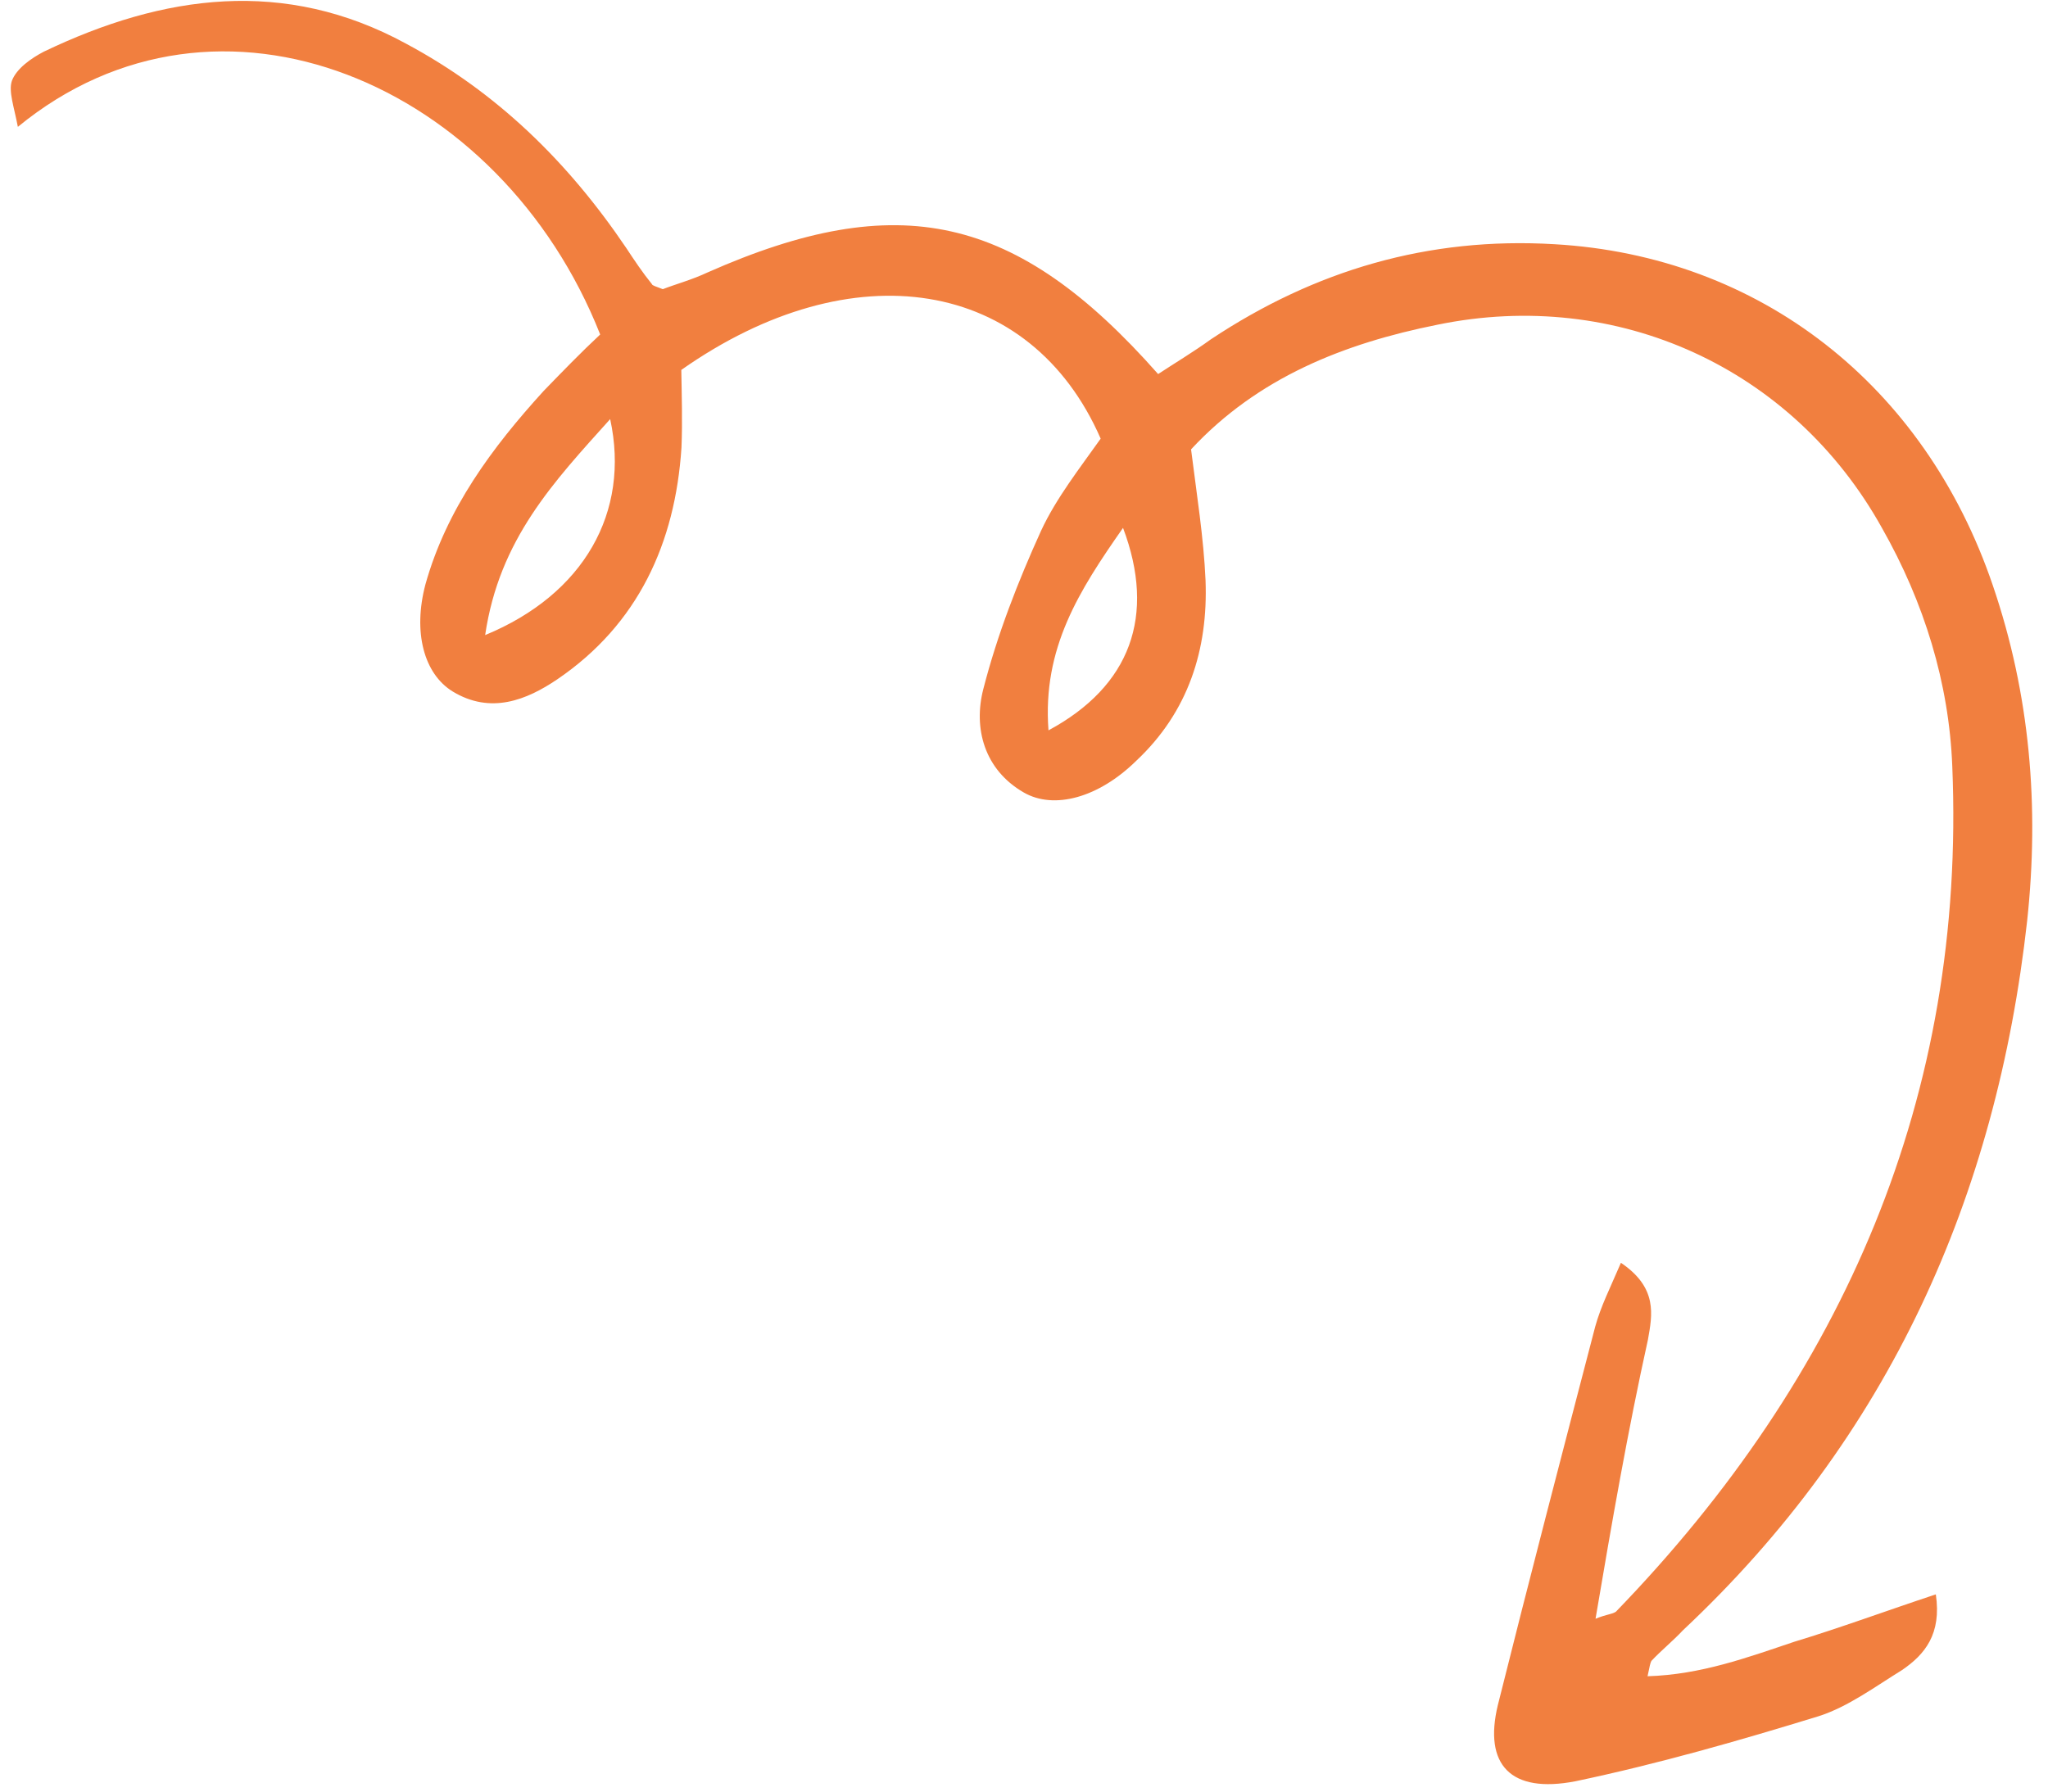 <svg width="96" height="84" viewBox="0 0 96 84" fill="none" xmlns="http://www.w3.org/2000/svg">
<path d="M74.791 75.896C75.329 75.678 75.556 75.692 75.746 75.566C86.431 64.522 92.154 51.382 91.513 35.927C91.361 32.024 90.197 28.242 88.217 24.754C84.039 17.241 75.799 13.493 67.388 15.223C63 16.1 58.955 17.703 55.831 21.069C56.093 23.157 56.424 25.226 56.51 27.212C56.633 30.453 55.703 33.381 53.26 35.672C51.489 37.411 49.402 37.97 47.99 37.157C46.138 36.09 45.617 34.146 46.093 32.307C46.749 29.75 47.721 27.258 48.8 24.885C49.509 23.356 50.621 21.942 51.594 20.566C48.306 13.037 39.967 11.697 31.936 17.344C31.956 18.529 31.994 19.784 31.944 20.988C31.651 25.457 29.915 29.27 26.131 31.845C24.68 32.829 22.996 33.503 21.213 32.417C19.871 31.586 19.35 29.642 19.942 27.4C20.931 23.861 23.068 20.982 25.487 18.326C26.363 17.422 27.239 16.517 28.134 15.683C23.483 3.905 10.249 -1.78 0.837 5.948C0.664 5.027 0.39 4.281 0.557 3.79C0.774 3.211 1.465 2.729 2.054 2.422C7.671 -0.271 13.354 -1.048 19.032 2.046C23.298 4.327 26.637 7.6 29.36 11.634C29.736 12.203 30.113 12.772 30.559 13.322C30.577 13.392 30.735 13.424 31.069 13.558C31.677 13.321 32.442 13.116 33.17 12.772C42.103 8.819 47.645 10.015 54.287 17.538C55.048 17.037 55.947 16.499 56.759 15.91C61.632 12.671 66.953 11.098 72.865 11.45C82.484 12.002 90.22 18.042 93.416 27.455C95.161 32.569 95.598 37.81 95.023 43.173C93.578 56.135 88.54 67.38 78.888 76.437C78.425 76.933 77.873 77.378 77.409 77.874C77.359 77.962 77.326 78.12 77.229 78.592C79.744 78.515 81.915 77.71 84.104 76.976C86.243 76.329 88.413 75.525 90.742 74.753C91.017 76.614 90.23 77.569 89.158 78.302C87.879 79.091 86.636 80.019 85.263 80.461C81.543 81.605 77.734 82.699 73.851 83.515C70.803 84.107 69.54 82.734 70.21 79.95C71.685 74.049 73.229 68.129 74.773 62.209C75.037 61.246 75.477 60.384 75.981 59.207C77.713 60.381 77.454 61.641 77.247 62.812C76.304 67.083 75.57 71.297 74.791 75.896ZM22.742 29.776C27.375 27.866 29.548 24.01 28.602 19.65C25.96 22.59 23.401 25.283 22.742 29.776ZM49.148 34.243C52.992 32.172 54.196 28.873 52.642 24.75C50.594 27.68 48.856 30.377 49.148 34.243Z" fill="#F17F3F"/>
</svg>
